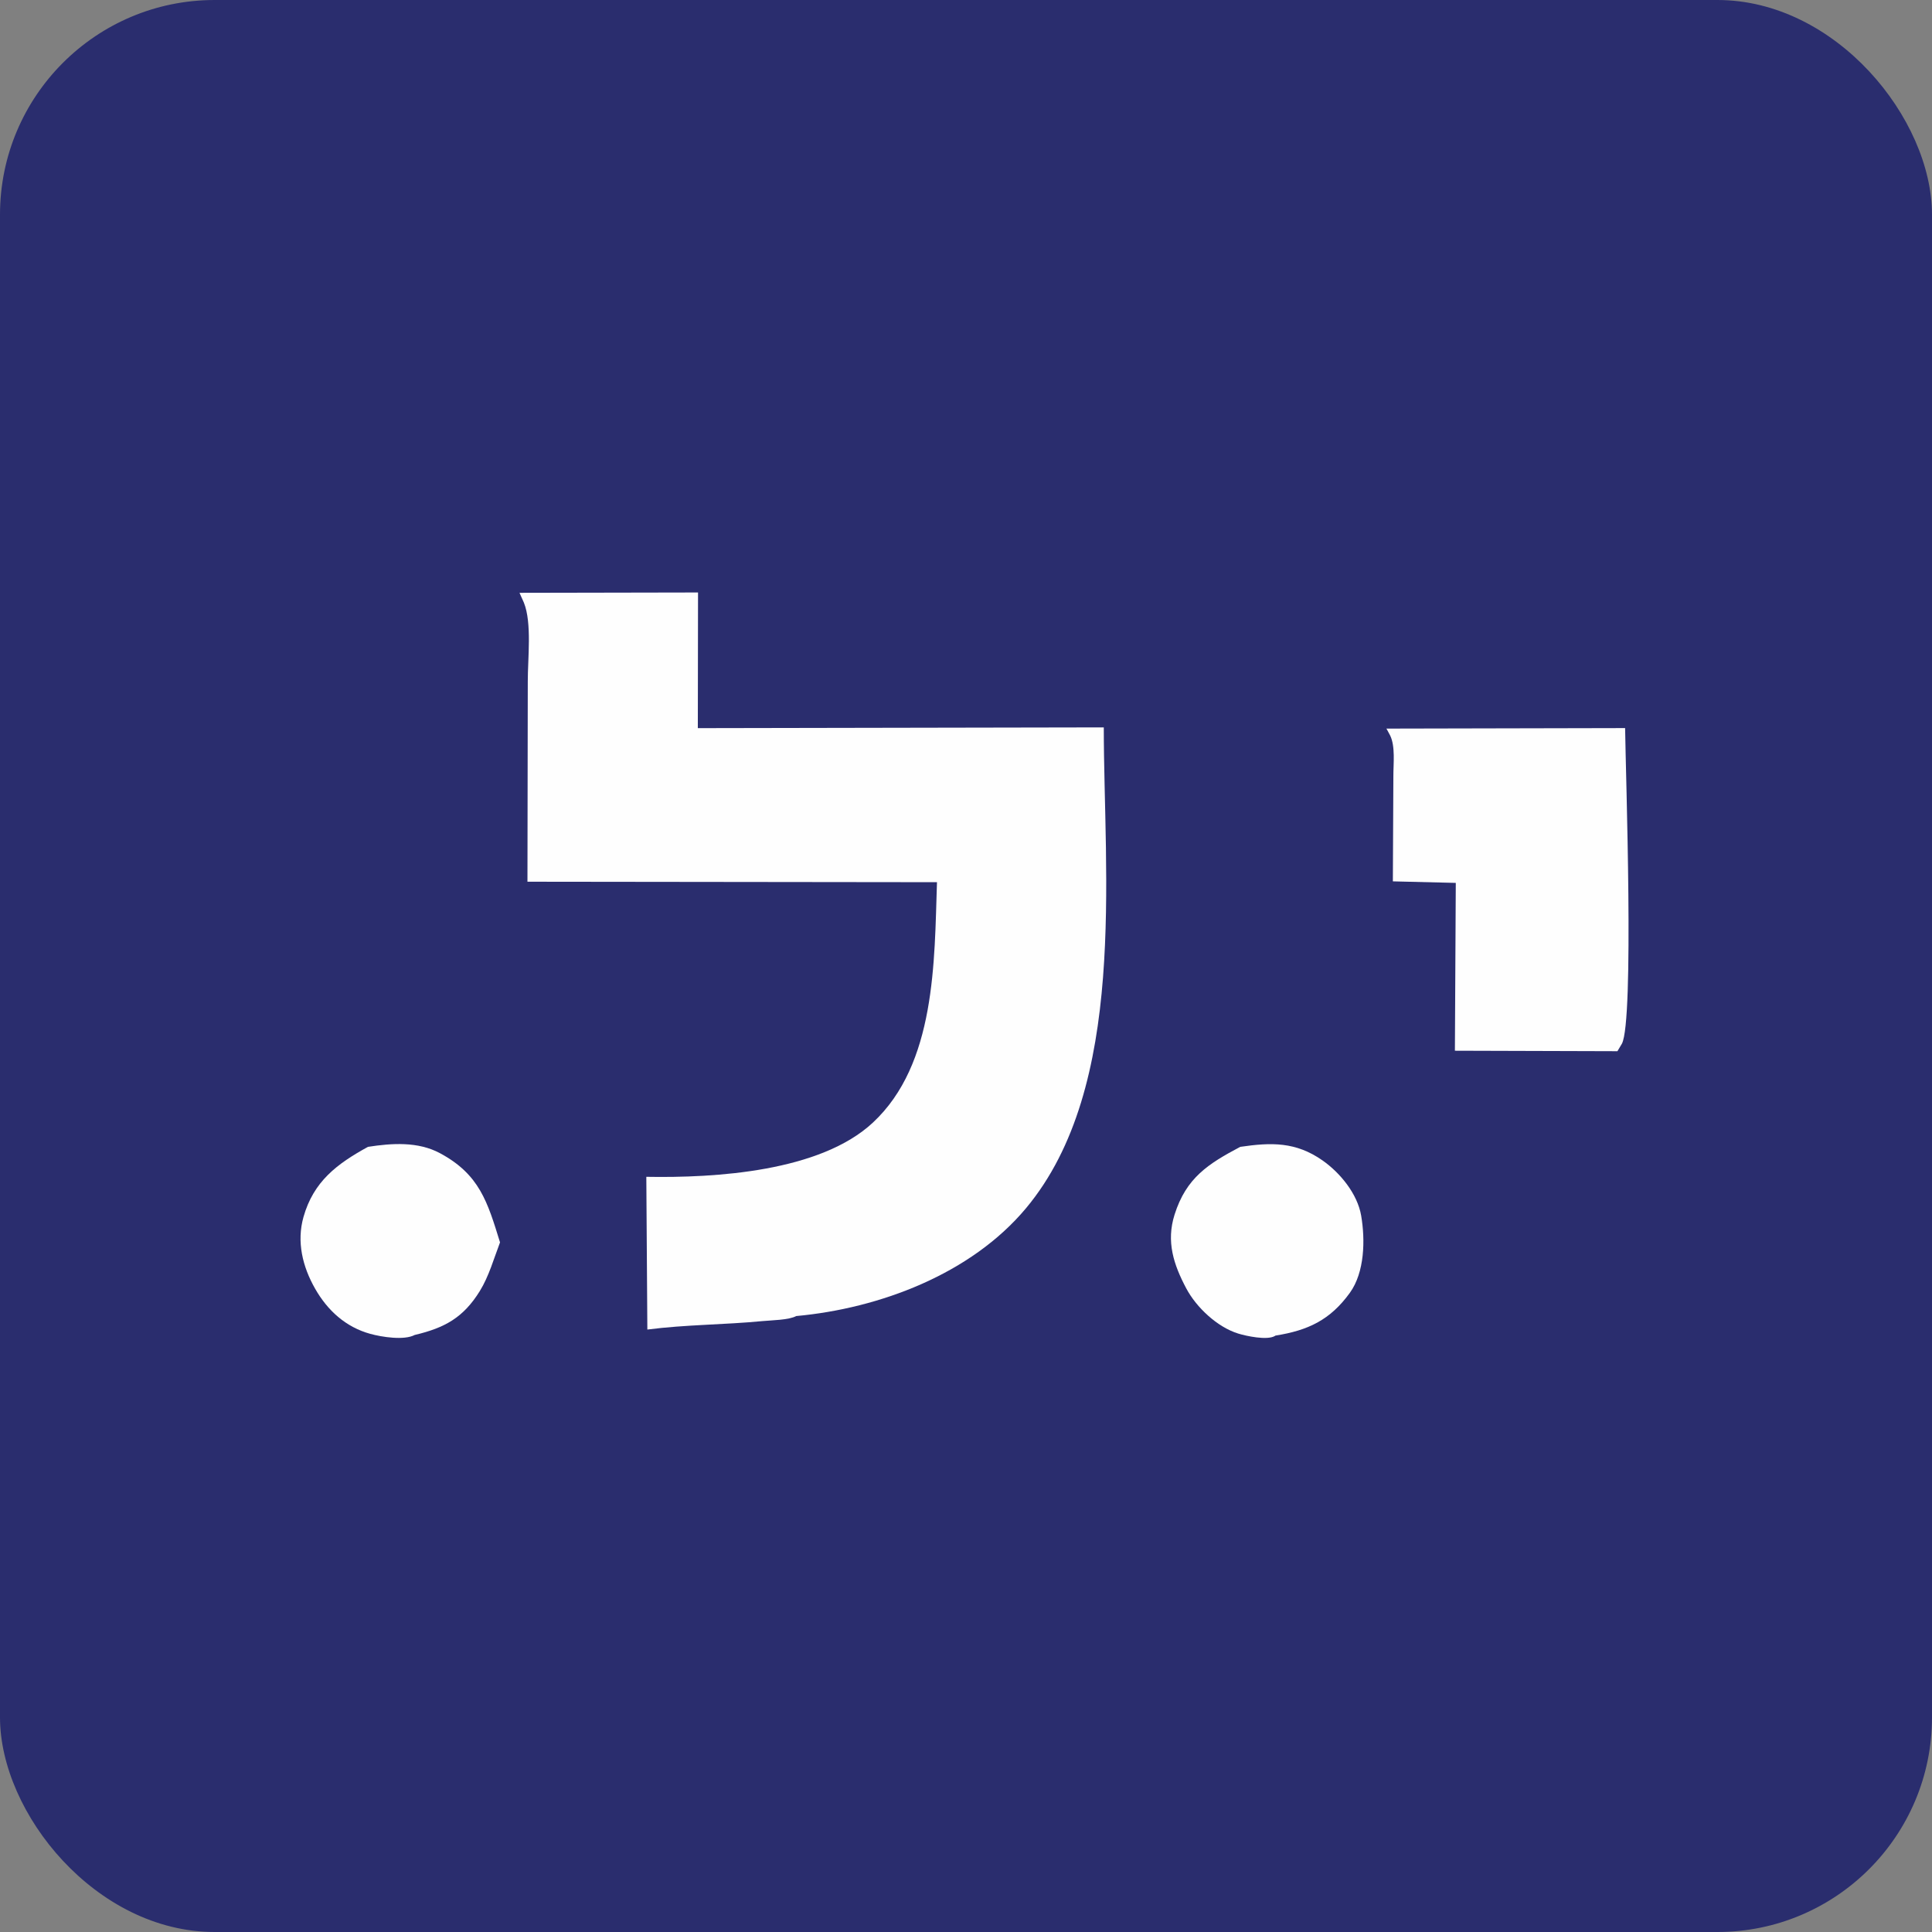 <svg width="450" height="450" viewBox="0 0 450 450" fill="none" xmlns="http://www.w3.org/2000/svg">
<rect x="0" y="0" width="450" height="450" fill="#808080" stroke="none"/>
<rect width="450" height="450" rx="50" fill="#2A2D6E"/>
<path d="M288.874 267.124C296.109 266.058 301.817 265.926 308.039 270.286C312.163 273.174 316.176 278.081 317.041 283.145C318.01 288.801 317.862 296.332 314.415 301.111C309.83 307.465 304.645 309.884 297.084 311.083L296.901 311.199C295.101 312.21 290.343 311.21 288.404 310.614C283.526 309.111 278.654 304.523 276.306 300.1C273.363 294.554 271.587 289.196 273.584 282.899C276.301 274.317 281.414 271.078 288.874 267.124Z" fill="#FEFEFE"/>
<path d="M85.706 267.124C91.289 266.255 97.357 265.855 102.465 268.593C111.702 273.546 113.56 279.981 116.464 289.376C115.034 293.126 113.881 297.264 111.774 300.682C107.929 306.915 103.56 309.292 96.589 310.94C94.117 312.242 88.927 311.42 86.239 310.679C80.492 309.091 76.277 305.217 73.397 300.162C70.473 295.037 69.052 289.231 70.694 283.437C73.041 275.172 78.49 271.083 85.706 267.124Z" fill="#FEFEFE"/>
<path d="M322.912 169.705L378.519 169.585C378.644 179.935 380.66 237.707 377.77 243.104L376.729 244.846L338.874 244.733L339.081 205.643L324.424 205.286L324.544 180.722C324.535 177.895 325.029 173.822 323.79 171.303L323.051 169.922L322.912 169.705Z" fill="#FEFEFE"/>
<path d="M121.001 138.08L162.585 138L162.537 169.598L257.093 169.422C257.098 203.716 262.653 253.094 238.966 281.431C226.186 296.719 204.918 304.752 185.461 306.534C183.723 307.473 179.666 307.508 177.645 307.704C168.668 308.574 159.777 308.512 150.78 309.677L150.54 274.103C166.632 274.391 191.035 272.923 203.32 261.471C217.991 247.794 217.626 224.01 218.241 205.48L122.854 205.369L122.931 158.708C122.917 153.453 123.925 145.093 122.028 140.379L121.001 138.08Z" fill="#FEFEFE"/>
</svg>
